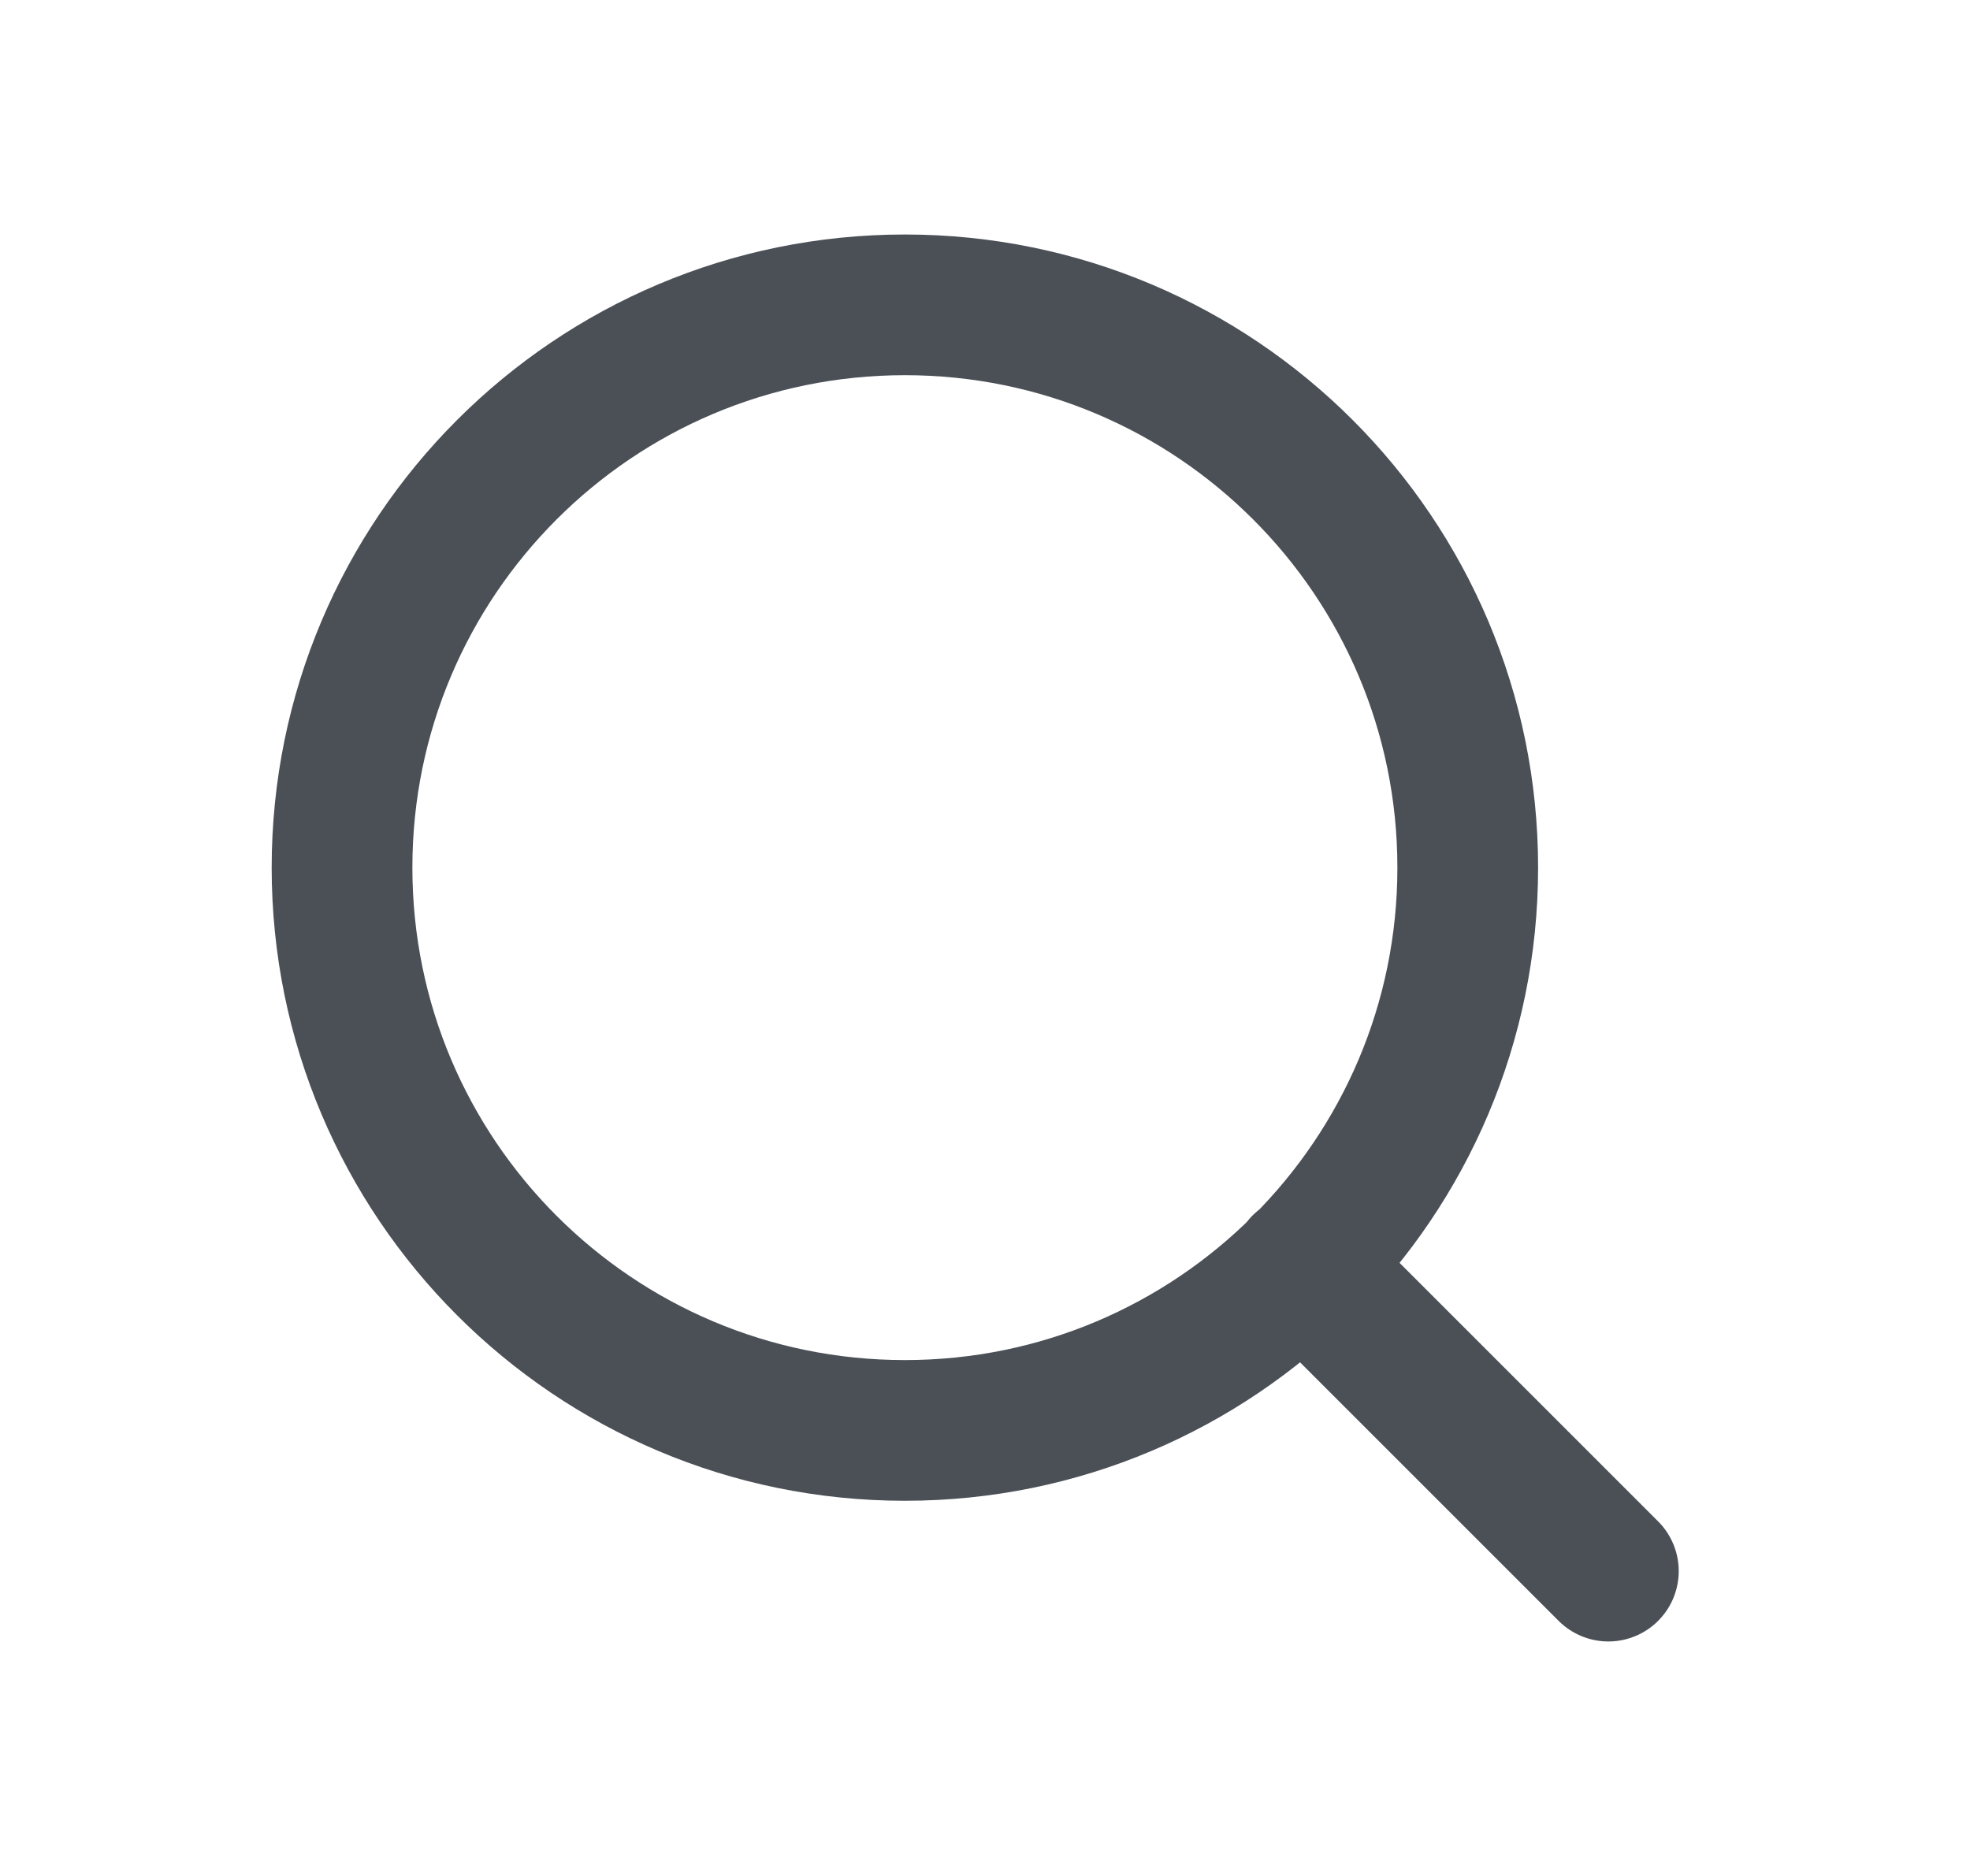 <svg width="21" height="20" viewBox="0 0 21 20" fill="none" xmlns="http://www.w3.org/2000/svg">
<path d="M17.145 16.75L13.883 13.488M15.646 9.25C15.646 12.564 12.959 15.25 9.646 15.25C6.332 15.25 3.646 12.564 3.646 9.25C3.646 5.936 6.332 3.25 9.646 3.25C12.959 3.25 15.646 5.936 15.646 9.25Z" stroke="#4B5057" stroke-width="1.5" stroke-linecap="round" stroke-linejoin="round"/>
</svg>
